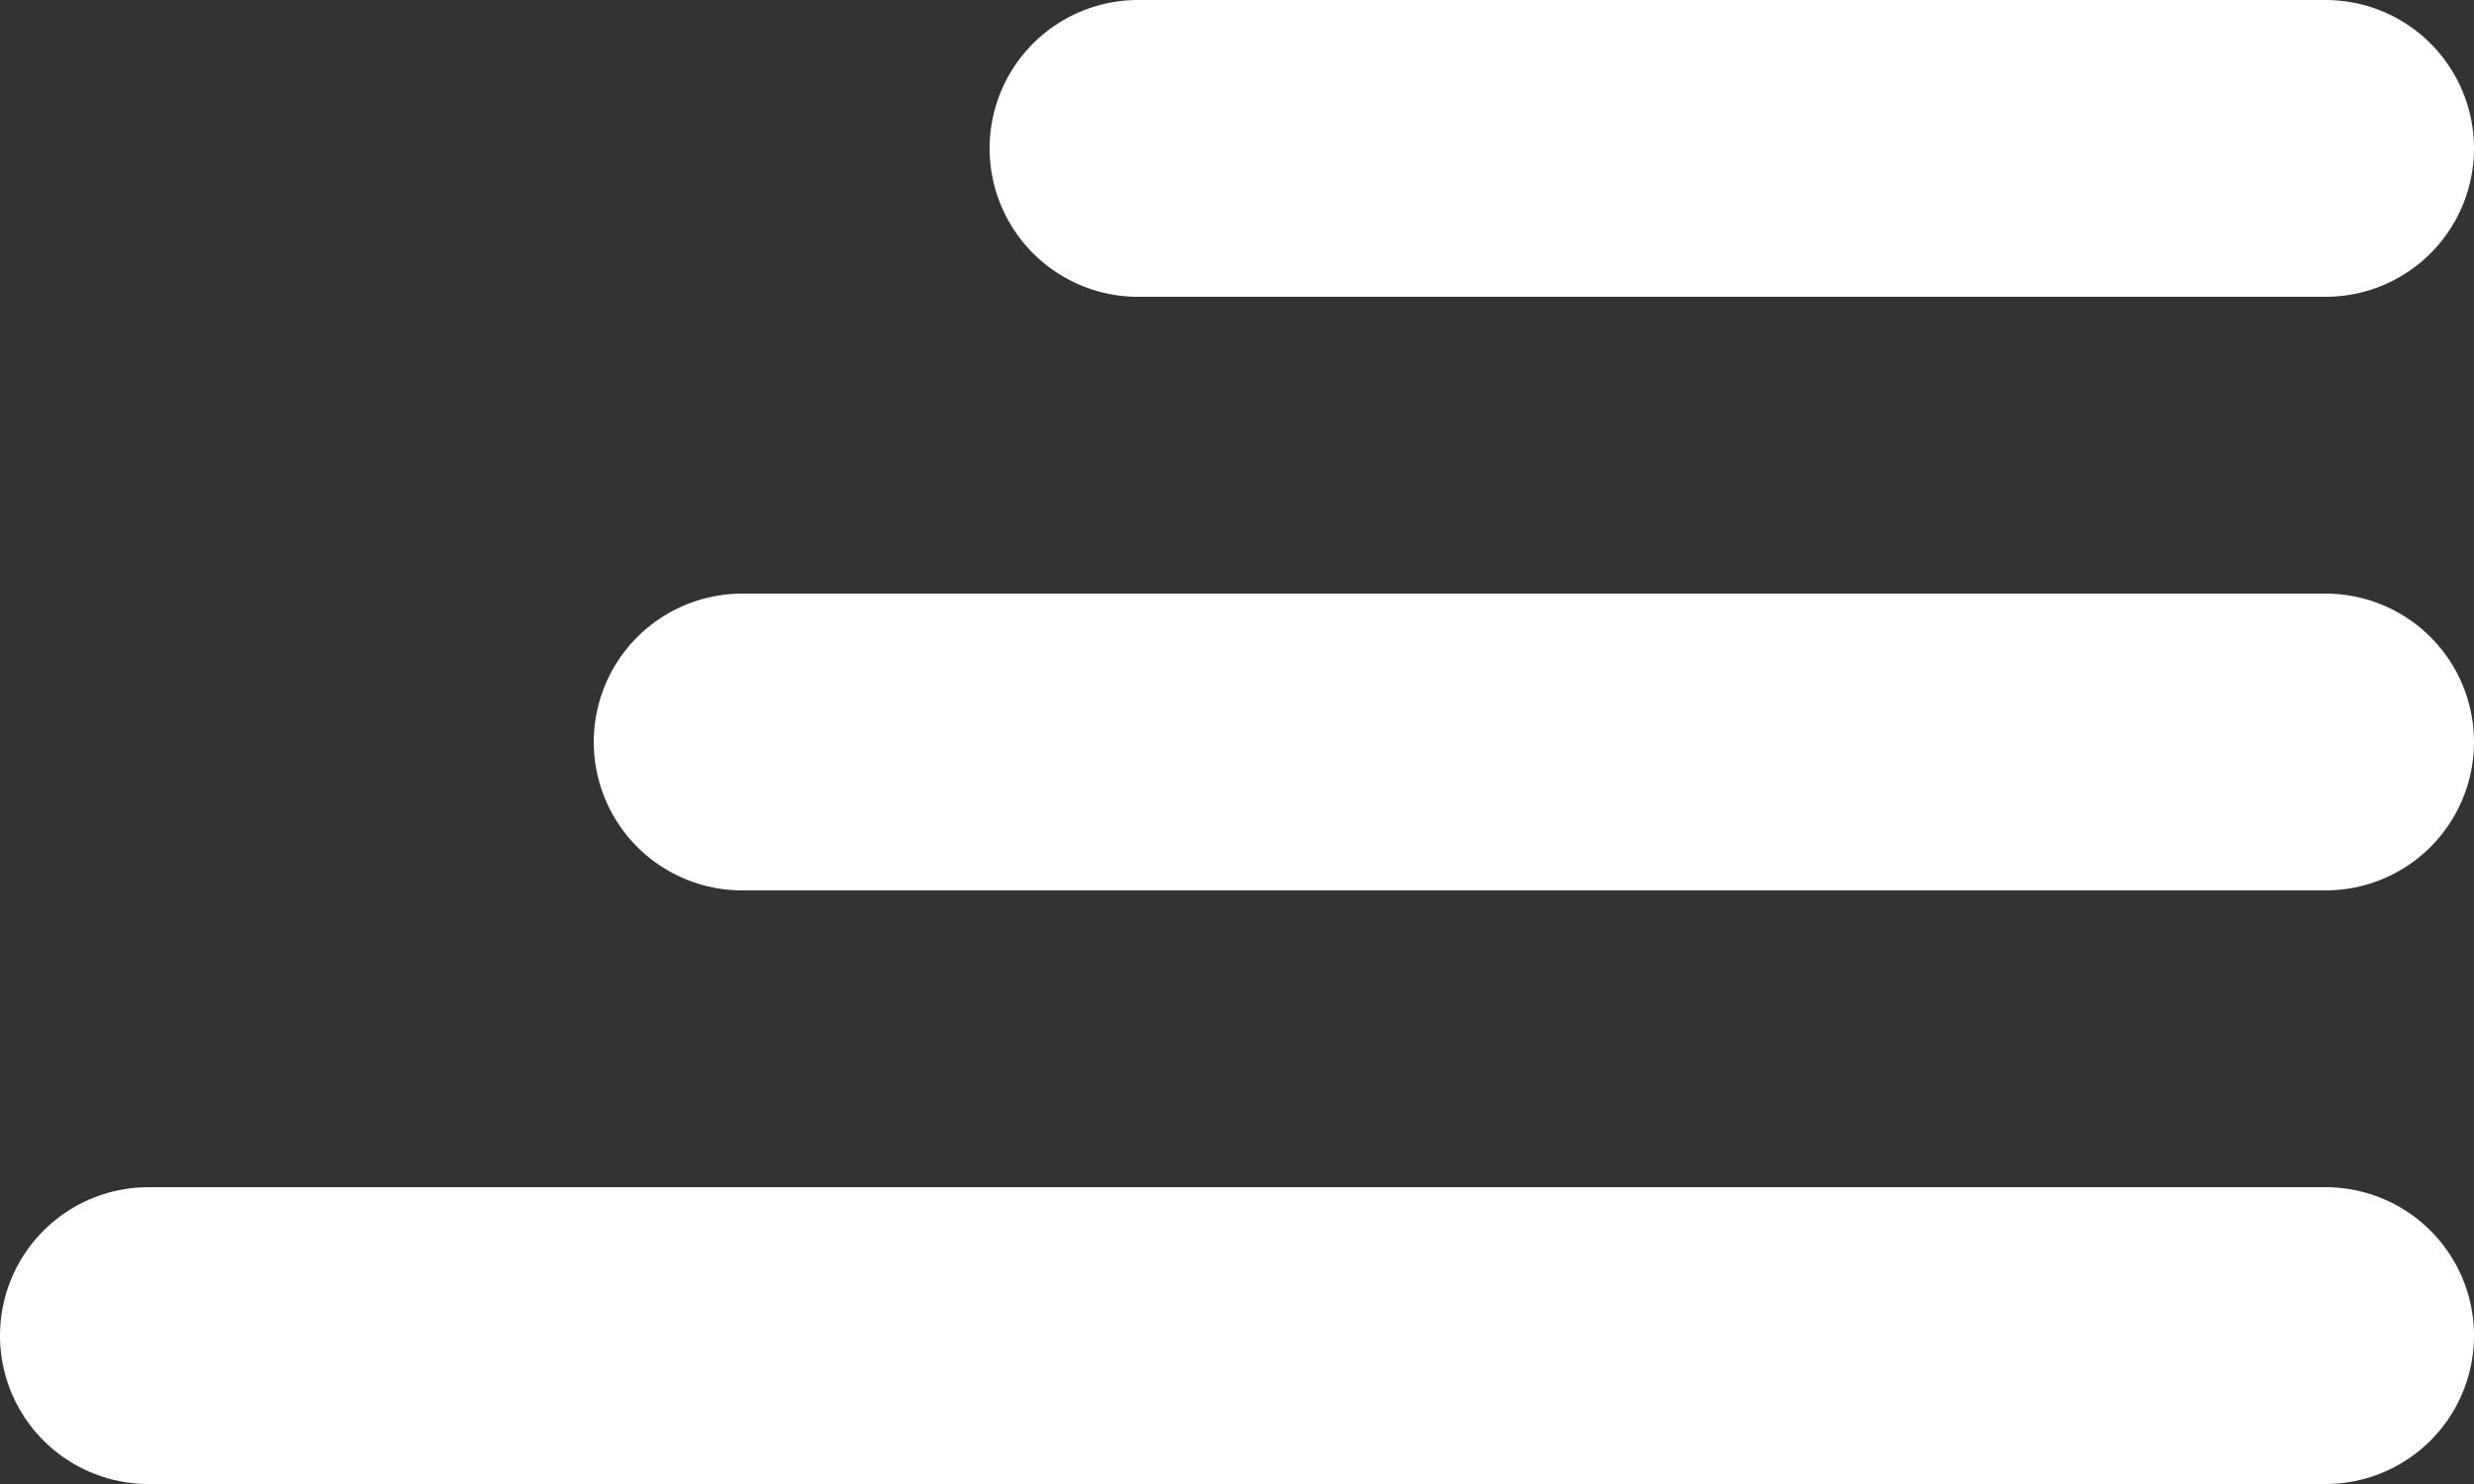 <svg xmlns="http://www.w3.org/2000/svg" width="25" height="15" viewBox="0 0 25 15">
  <rect x="0" y="0" width="25" height="15" fill="#333333" stroke="none"/>
  <g id="burger" transform="translate(-47.5 -91.5)">
    <path id="Path_55" d="M59,93H71" fill="none" stroke="#fff" stroke-linecap="round" stroke-width="3"/>
    <path id="Path_56" d="M55,99H71" fill="none" stroke="#fff" stroke-linecap="round" stroke-width="3"/>
    <path id="Path_57" d="M49,105H71" fill="none" stroke="#fff" stroke-linecap="round" stroke-width="3"/>
  </g>
</svg>
